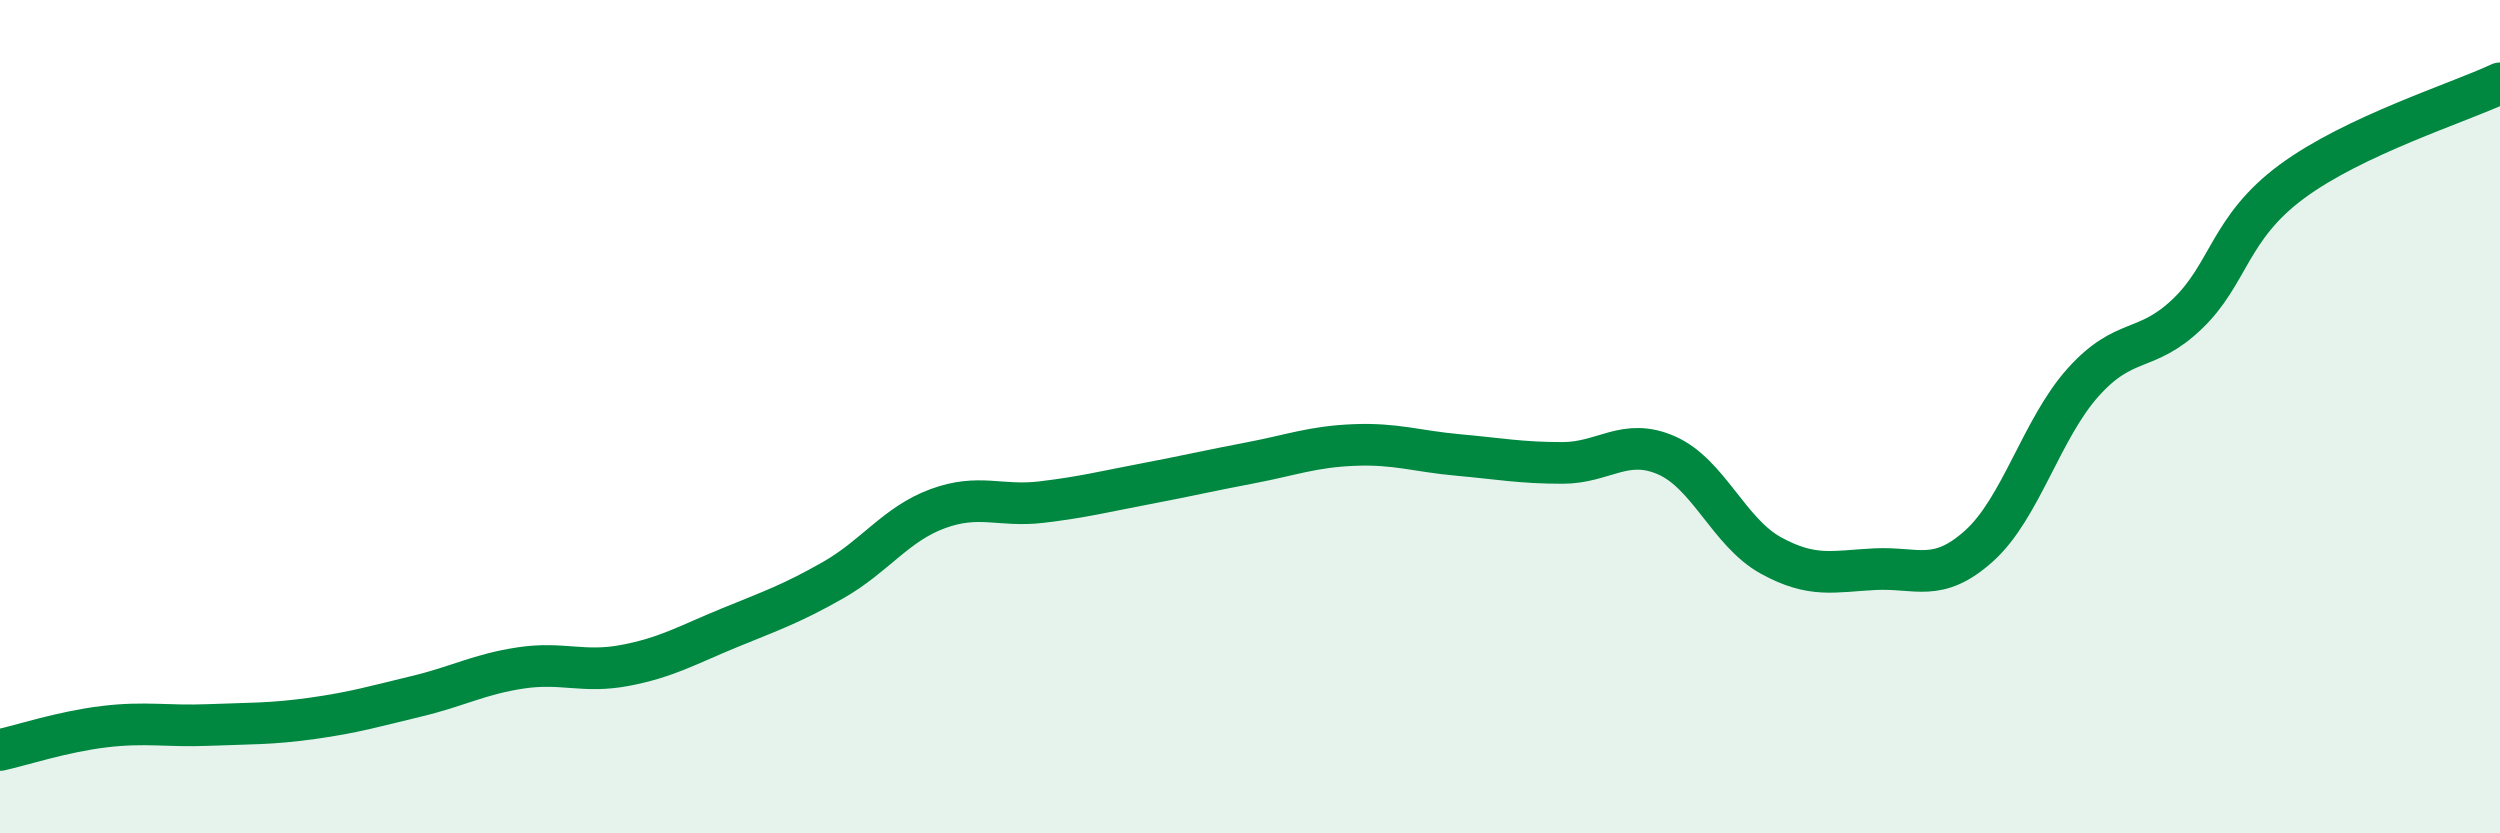 
    <svg width="60" height="20" viewBox="0 0 60 20" xmlns="http://www.w3.org/2000/svg">
      <path
        d="M 0,18 C 0.5,17.89 1.5,17.56 2.5,17.44 C 3.5,17.32 4,17.44 5,17.4 C 6,17.36 6.5,17.38 7.5,17.24 C 8.5,17.1 9,16.95 10,16.71 C 11,16.47 11.5,16.18 12.5,16.03 C 13.5,15.88 14,16.16 15,15.97 C 16,15.78 16.5,15.48 17.5,15.07 C 18.5,14.66 19,14.49 20,13.92 C 21,13.35 21.5,12.58 22.5,12.21 C 23.5,11.84 24,12.17 25,12.05 C 26,11.93 26.5,11.8 27.5,11.61 C 28.5,11.42 29,11.3 30,11.11 C 31,10.92 31.5,10.72 32.5,10.68 C 33.5,10.64 34,10.83 35,10.92 C 36,11.01 36.5,11.11 37.5,11.11 C 38.5,11.11 39,10.49 40,10.93 C 41,11.37 41.5,12.78 42.5,13.33 C 43.5,13.88 44,13.71 45,13.66 C 46,13.61 46.5,14 47.5,13.1 C 48.5,12.2 49,10.28 50,9.17 C 51,8.06 51.5,8.49 52.5,7.53 C 53.5,6.57 53.5,5.47 55,4.36 C 56.5,3.25 59,2.47 60,2L60 20L0 20Z"
        fill="#008740"
        opacity="0.1"
        stroke-linecap="round"
        stroke-linejoin="round"
      />
      <path
        d="M 0,18 C 0.5,17.89 1.5,17.56 2.5,17.44 C 3.5,17.32 4,17.44 5,17.4 C 6,17.36 6.5,17.38 7.5,17.24 C 8.5,17.1 9,16.95 10,16.71 C 11,16.47 11.5,16.18 12.5,16.03 C 13.5,15.88 14,16.16 15,15.97 C 16,15.78 16.5,15.48 17.5,15.07 C 18.5,14.66 19,14.49 20,13.92 C 21,13.35 21.5,12.58 22.5,12.21 C 23.5,11.84 24,12.17 25,12.05 C 26,11.93 26.5,11.8 27.5,11.61 C 28.5,11.42 29,11.3 30,11.11 C 31,10.92 31.5,10.72 32.5,10.68 C 33.5,10.64 34,10.83 35,10.92 C 36,11.01 36.5,11.11 37.5,11.11 C 38.5,11.11 39,10.49 40,10.93 C 41,11.37 41.5,12.78 42.5,13.33 C 43.5,13.88 44,13.71 45,13.66 C 46,13.61 46.5,14 47.5,13.1 C 48.5,12.2 49,10.28 50,9.17 C 51,8.06 51.5,8.49 52.5,7.53 C 53.5,6.57 53.5,5.47 55,4.36 C 56.5,3.25 59,2.47 60,2"
        stroke="#008740"
        stroke-width="1"
        fill="none"
        stroke-linecap="round"
        stroke-linejoin="round"
      />
    </svg>
  